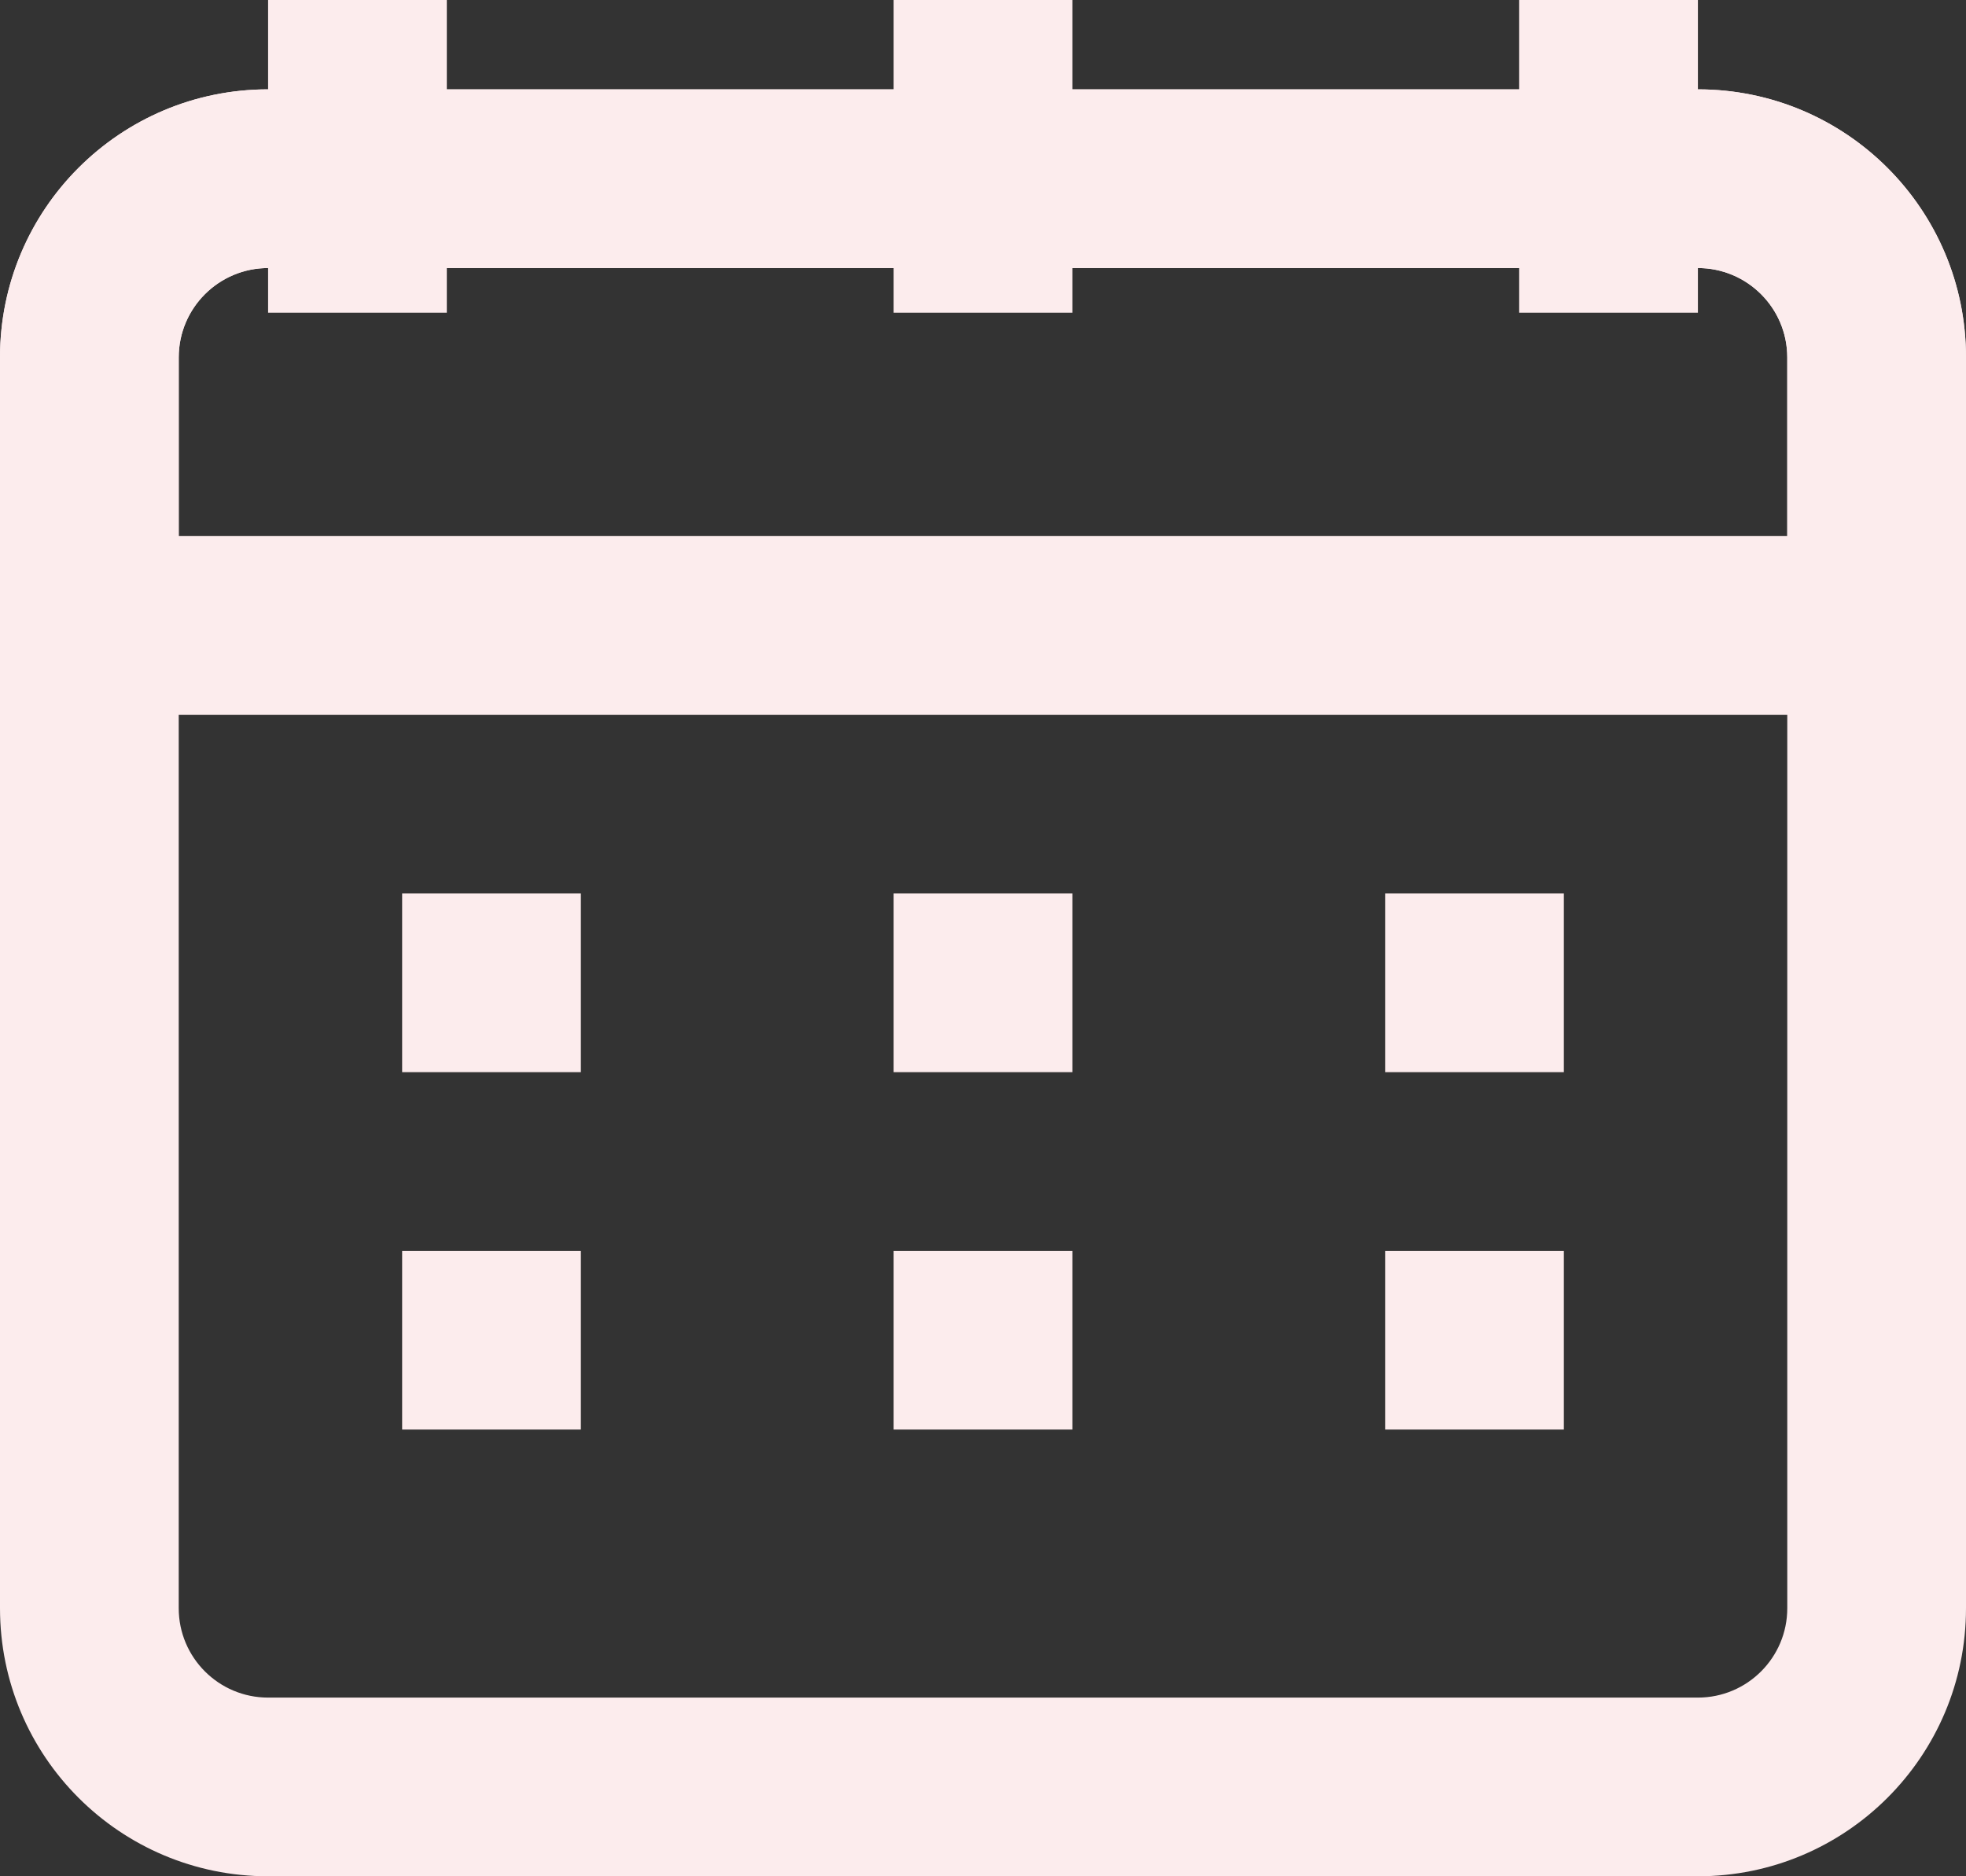 <?xml version="1.0" encoding="UTF-8" standalone="no"?><svg xmlns="http://www.w3.org/2000/svg" xmlns:xlink="http://www.w3.org/1999/xlink" fill="none" height="21" preserveAspectRatio="xMidYMid meet" style="fill: none" version="1" viewBox="1.0 2.0 22.0 21.0" width="22" zoomAndPan="magnify"><rect x="1.0" y="2.0" width="22.0" height="21.0" fill="#333333" stroke="none"/><g id="change1_1"><path clip-rule="evenodd" d="M1 6C1 4.343 2.343 3 4 3H20C21.657 3 23 4.343 23 6V20C23 21.657 21.657 23 20 23H4C2.343 23 1 21.657 1 20V6ZM4 5C3.448 5 3 5.448 3 6V20C3 20.552 3.448 21 4 21H20C20.552 21 21 20.552 21 20V6C21 5.448 20.552 5 20 5H4Z" fill="#fceced" fill-rule="evenodd"/></g><g id="change1_2"><path clip-rule="evenodd" d="M1 6C1 4.343 2.343 3 4 3H20C21.657 3 23 4.343 23 6V9C23 9.552 22.552 10 22 10H2C1.448 10 1 9.552 1 9V6ZM4 5C3.448 5 3 5.448 3 6V8H21V6C21 5.448 20.552 5 20 5H4Z" fill="#fceced" fill-rule="evenodd"/></g><g id="change1_3"><path clip-rule="evenodd" d="M6 2V5.5H4V2H6Z" fill="#fceced" fill-rule="evenodd"/></g><g id="change1_4"><path clip-rule="evenodd" d="M13 2V5.5H11V2H13Z" fill="#fceced" fill-rule="evenodd"/></g><g id="change1_5"><path clip-rule="evenodd" d="M20 2V5.5H18V2H20Z" fill="#fceced" fill-rule="evenodd"/></g><g id="change1_6"><path clip-rule="evenodd" d="M7.5 14H5.5V12H7.5V14Z" fill="#fceced" fill-rule="evenodd"/></g><g id="change1_7"><path clip-rule="evenodd" d="M7.5 18H5.5V16H7.5V18Z" fill="#fceced" fill-rule="evenodd"/></g><g id="change1_8"><path clip-rule="evenodd" d="M13 14H11V12H13V14Z" fill="#fceced" fill-rule="evenodd"/></g><g id="change1_9"><path clip-rule="evenodd" d="M13 18H11V16H13V18Z" fill="#fceced" fill-rule="evenodd"/></g><g id="change1_10"><path clip-rule="evenodd" d="M18.5 14H16.5V12H18.5V14Z" fill="#fceced" fill-rule="evenodd"/></g><g id="change1_11"><path clip-rule="evenodd" d="M18.5 18H16.5V16H18.5V18Z" fill="#fceced" fill-rule="evenodd"/></g></svg>
